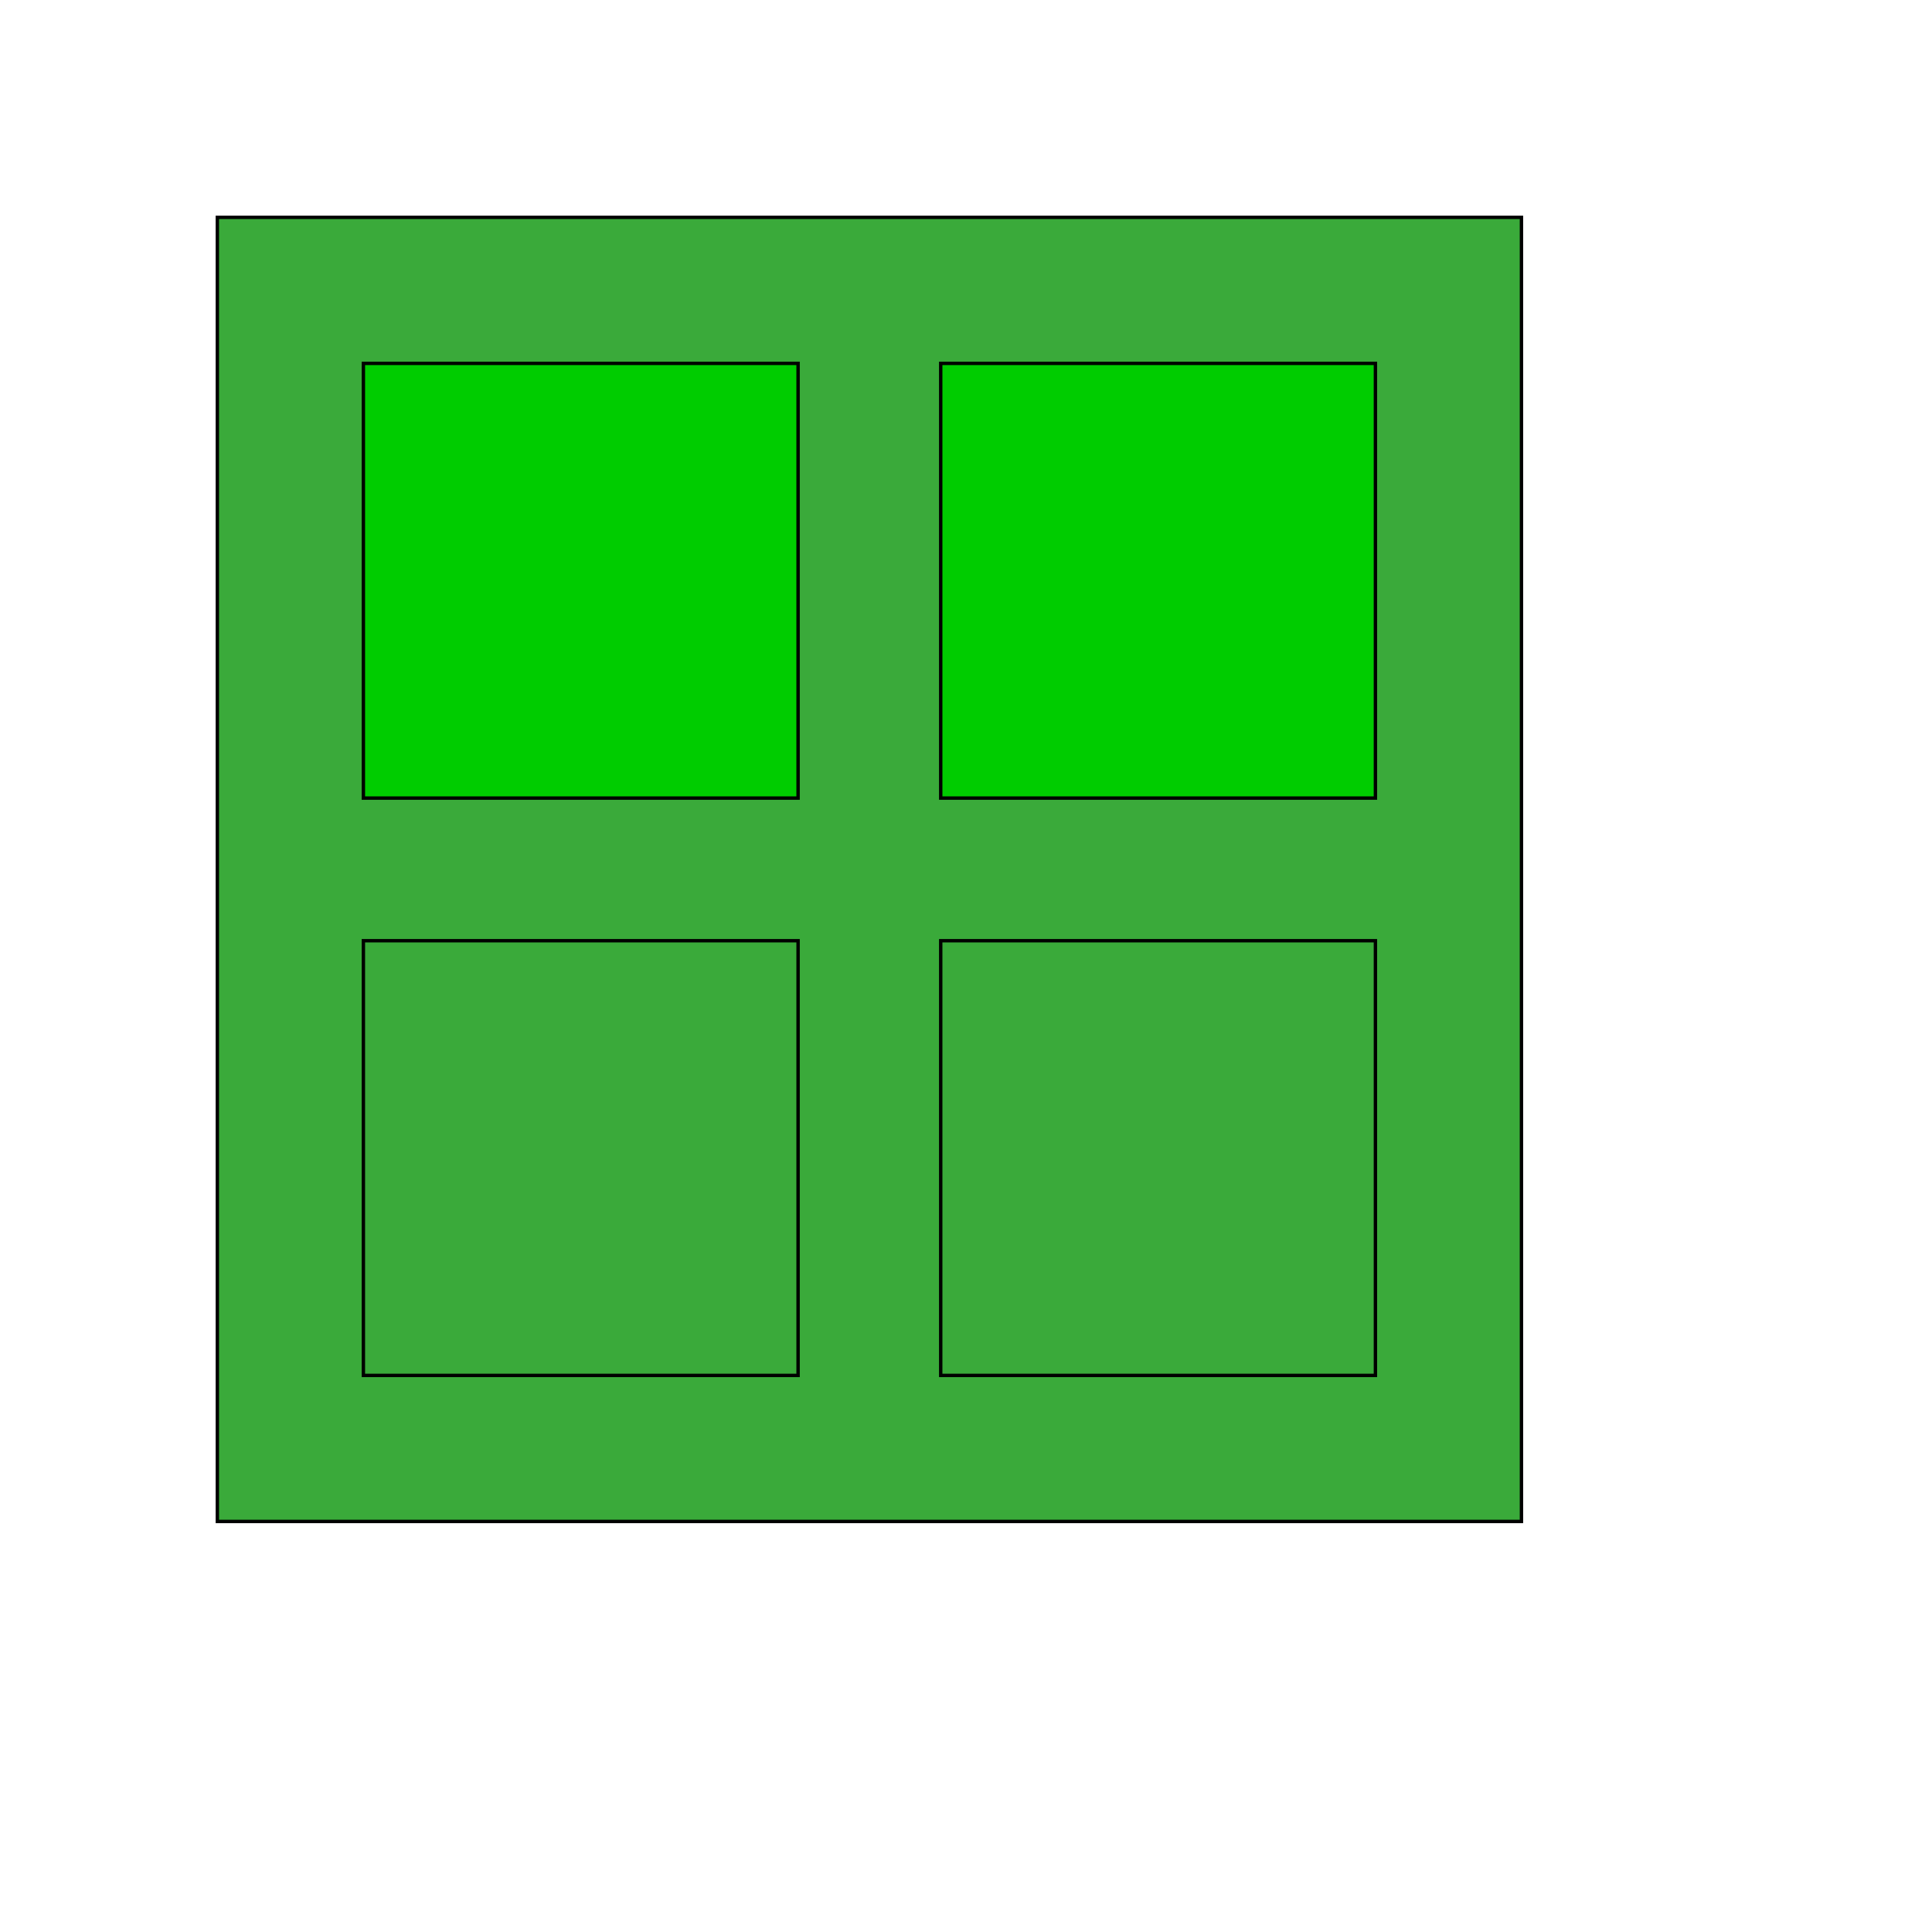 <svg id="th_wav_border-all" width="100%" height="100%" xmlns="http://www.w3.org/2000/svg" version="1.1" xmlns:xlink="http://www.w3.org/1999/xlink" xmlns:svgjs="http://svgjs.com/svgjs" preserveAspectRatio="xMidYMin slice" data-uid="wav_border-all" data-keyword="wav_border-all" viewBox="0 0 512 512" transform="matrix(0.9,0,0,0.9,0,0)" data-colors="[&quot;#3aaa3a&quot;,&quot;#ffdf99&quot;,&quot;#83bf4f&quot;,&quot;#bdcf46&quot;,&quot;#ed6c30&quot;,&quot;#ed6c30&quot;]"><path id="th_wav_border-all_0" d="M64 64L64 448L448 448L448 64Z " fill-rule="evenodd" fill="#3aaa3a" stroke-width="1" stroke="#000000"></path><path id="th_wav_border-all_2" d="M235 235L107 235L107 107L235 107Z " fill-rule="evenodd" fill="#00cc00" stroke-width="1" stroke="#000000"></path><path id="th_wav_border-all_4" d="M405 235L277 235L277 107L405 107Z " fill-rule="evenodd" fill="#00cc00" stroke-width="1" stroke="#000000"></path><path id="th_wav_border-all_1" d="M235 405L107 405L107 277L235 277Z " fill-rule="evenodd" fill="#3aaa3a" stroke-width="1" stroke="#000000"></path><path id="th_wav_border-all_3" d="M405 405L277 405L277 277L405 277Z " fill-rule="evenodd" fill="#3aaa3a" stroke-width="1" stroke="#000000"></path><defs id="SvgjsDefs14516" fill="#ed6c30"></defs></svg>
